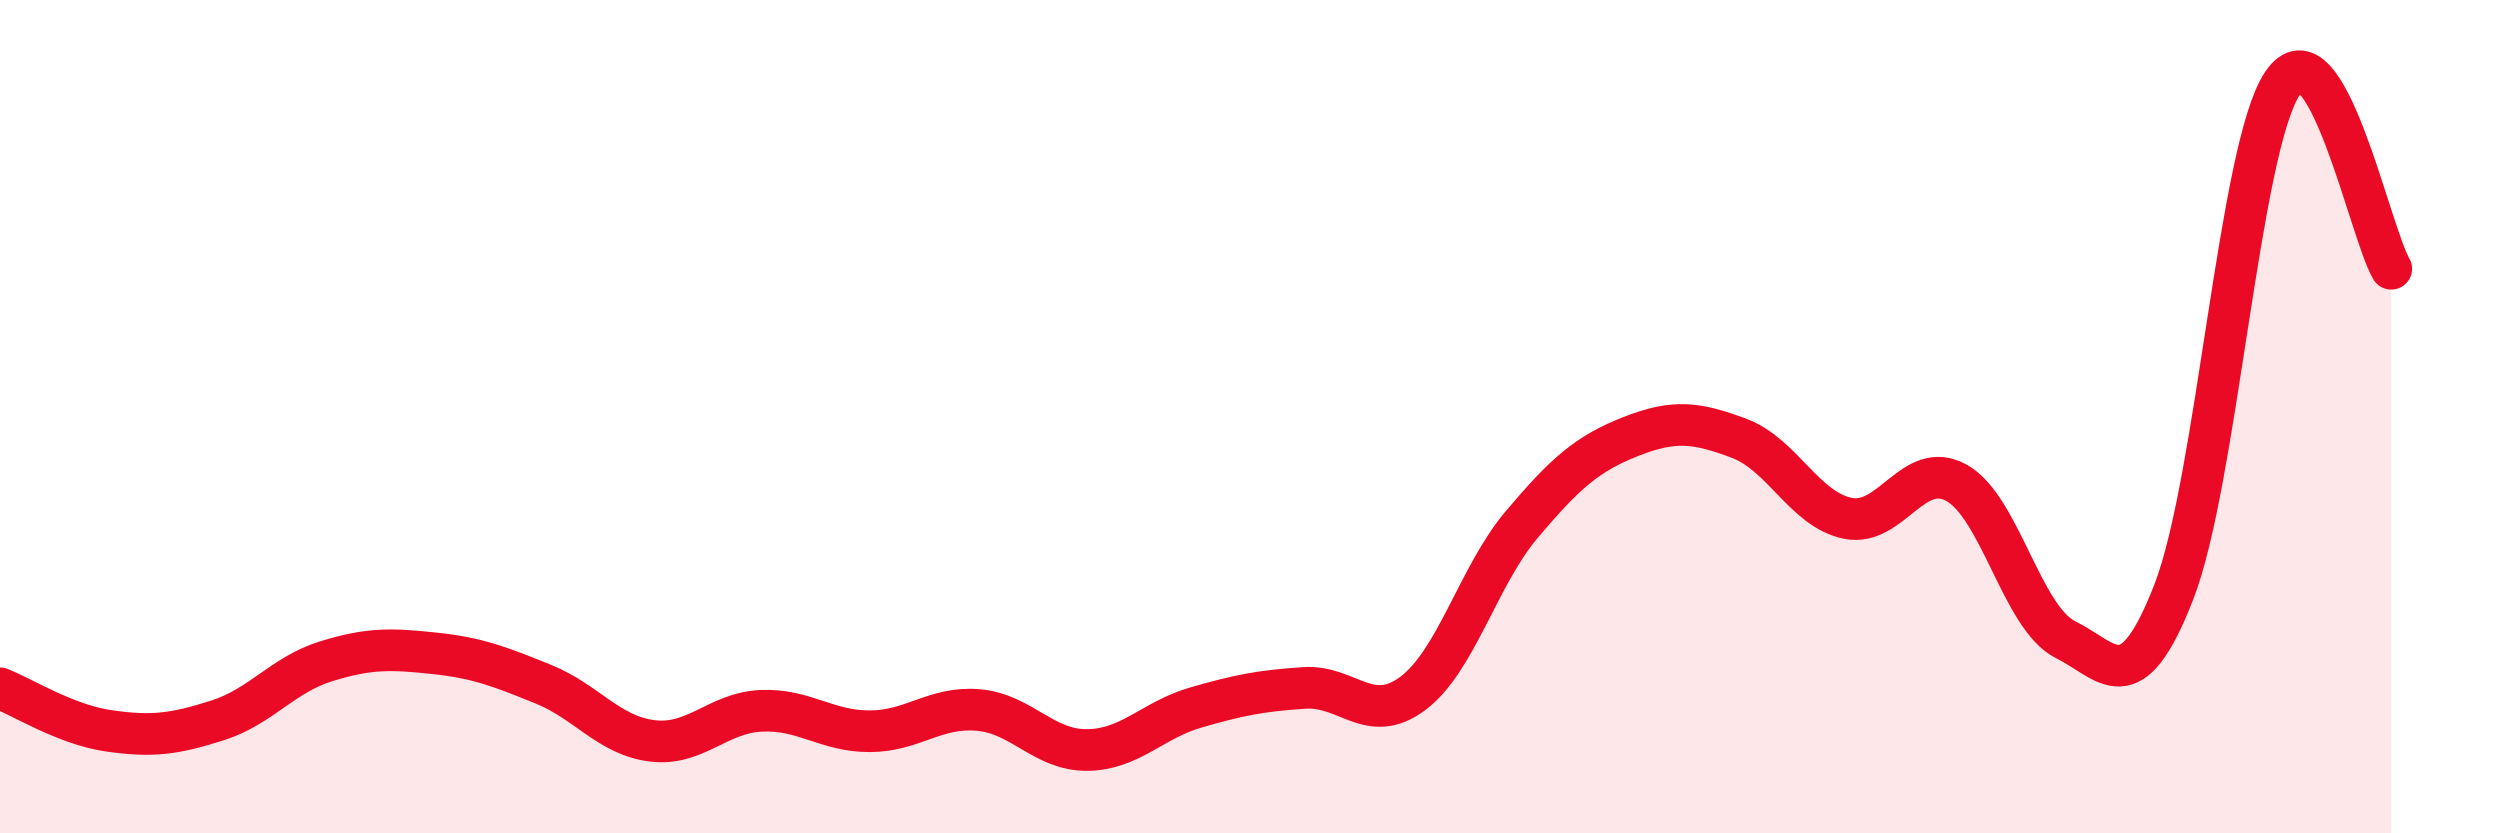 
    <svg width="60" height="20" viewBox="0 0 60 20" xmlns="http://www.w3.org/2000/svg">
      <path
        d="M 0,16.52 C 0.52,16.72 1.57,17.39 2.61,17.54 C 3.65,17.69 4.18,17.62 5.22,17.29 C 6.26,16.96 6.79,16.19 7.83,15.87 C 8.87,15.55 9.39,15.57 10.43,15.68 C 11.47,15.79 12,16 13.04,16.42 C 14.08,16.84 14.61,17.65 15.65,17.78 C 16.69,17.91 17.22,17.11 18.26,17.06 C 19.3,17.01 19.83,17.55 20.87,17.55 C 21.91,17.55 22.44,16.95 23.48,17.04 C 24.52,17.13 25.05,18.01 26.09,18 C 27.13,17.99 27.66,17.28 28.7,16.98 C 29.74,16.68 30.26,16.58 31.3,16.51 C 32.34,16.44 32.87,17.42 33.91,16.64 C 34.95,15.86 35.48,13.82 36.52,12.59 C 37.56,11.36 38.09,10.89 39.13,10.48 C 40.17,10.07 40.7,10.13 41.74,10.52 C 42.78,10.91 43.31,12.23 44.35,12.44 C 45.39,12.65 45.92,11.01 46.96,11.59 C 48,12.17 48.53,14.83 49.57,15.35 C 50.61,15.87 51.13,16.88 52.17,14.21 C 53.21,11.54 53.74,3.55 54.78,2 C 55.82,0.45 56.87,5.56 57.39,6.45L57.39 20L0 20Z"
        fill="#EB0A25"
        opacity="0.1"
        stroke-linecap="round"
        stroke-linejoin="round"
      />
      <path
        d="M 0,16.52 C 0.52,16.72 1.57,17.39 2.61,17.54 C 3.65,17.69 4.18,17.62 5.22,17.29 C 6.26,16.96 6.79,16.19 7.83,15.87 C 8.87,15.55 9.39,15.57 10.43,15.68 C 11.47,15.79 12,16 13.04,16.42 C 14.08,16.84 14.61,17.65 15.65,17.78 C 16.69,17.91 17.22,17.11 18.26,17.06 C 19.3,17.01 19.83,17.55 20.87,17.55 C 21.91,17.55 22.44,16.95 23.48,17.04 C 24.52,17.13 25.05,18.01 26.09,18 C 27.13,17.99 27.66,17.28 28.7,16.98 C 29.74,16.68 30.26,16.58 31.3,16.51 C 32.34,16.44 32.87,17.42 33.91,16.64 C 34.95,15.86 35.48,13.82 36.52,12.59 C 37.56,11.36 38.09,10.89 39.13,10.48 C 40.17,10.07 40.7,10.13 41.74,10.52 C 42.78,10.91 43.31,12.23 44.35,12.44 C 45.39,12.65 45.92,11.01 46.96,11.59 C 48,12.17 48.53,14.83 49.57,15.35 C 50.61,15.87 51.13,16.88 52.17,14.21 C 53.21,11.54 53.74,3.55 54.78,2 C 55.82,0.45 56.87,5.56 57.39,6.45"
        stroke="#EB0A25"
        stroke-width="1"
        fill="none"
        stroke-linecap="round"
        stroke-linejoin="round"
      />
    </svg>
  